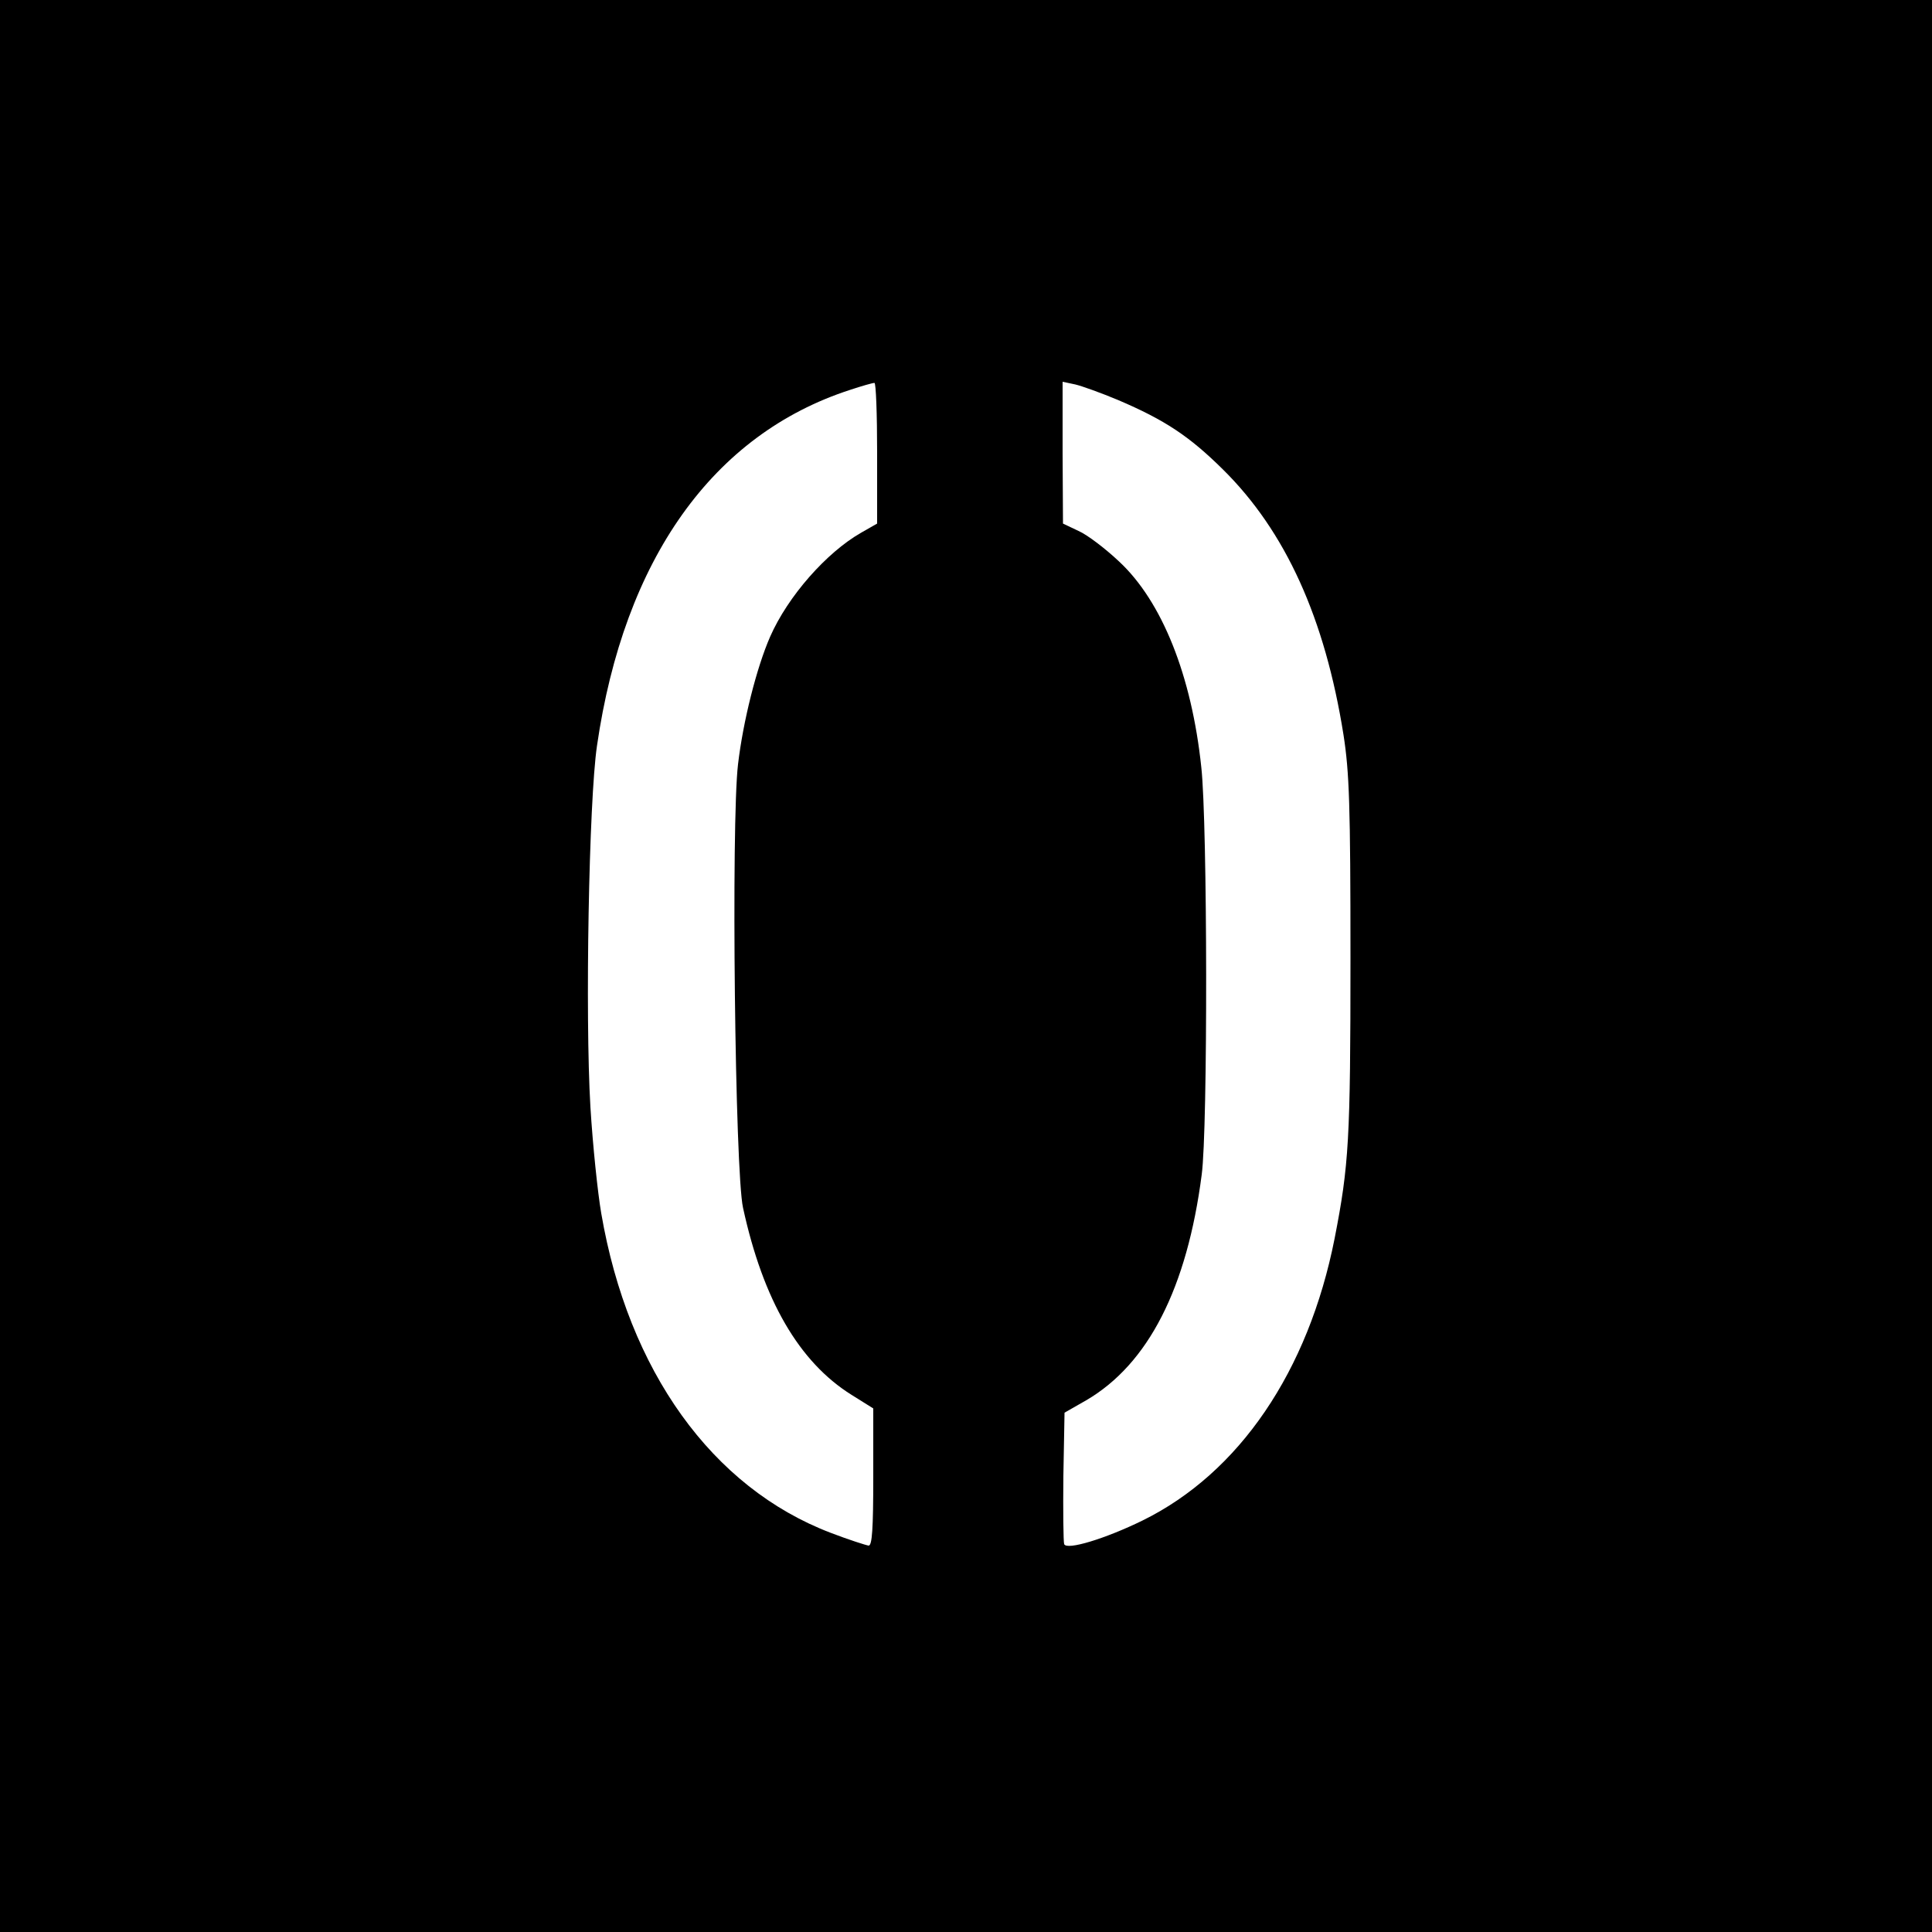 <?xml version="1.0" standalone="no"?>
<!DOCTYPE svg PUBLIC "-//W3C//DTD SVG 20010904//EN"
 "http://www.w3.org/TR/2001/REC-SVG-20010904/DTD/svg10.dtd">
<svg version="1.0" xmlns="http://www.w3.org/2000/svg"
 width="500pt" height="500pt" viewBox="0 0 500 500"
 preserveAspectRatio="xMidYMid meet">
<g transform="translate(0,500) scale(0.1,-0.1)"
fill="#000000" stroke="none">
<path d="M0 2500 l0 -2500 2500 0 2500 0 0 2500 0 2500 -2500 0 -2500 0 0
-2500z m2270 1328 l0 -183 -42 -24 c-89 -51 -189 -164 -235 -269 -35 -80 -70
-219 -83 -330 -18 -151 -8 -1055 13 -1148 52 -239 145 -399 281 -484 l56 -35
0 -177 c0 -136 -3 -178 -12 -178 -7 1 -51 15 -98 33 -307 117 -524 419 -594
827 -9 52 -22 176 -28 275 -14 235 -4 793 17 935 70 483 300 806 655 921 30
10 58 18 63 18 4 1 7 -81 7 -181z m623 137 c122 -52 185 -94 272 -180 162
-160 264 -385 312 -687 15 -97 18 -180 18 -578 0 -470 -4 -535 -41 -725 -68
-344 -247 -607 -497 -730 -96 -47 -197 -78 -203 -61 -2 6 -3 86 -2 176 l3 164
56 32 c161 94 261 291 299 584 16 118 15 909 -1 1054 -25 238 -102 430 -213
533 -35 33 -82 69 -105 79 l-40 19 -1 183 0 184 33 -7 c17 -4 67 -22 110 -40z"/>
</g>
</svg>
